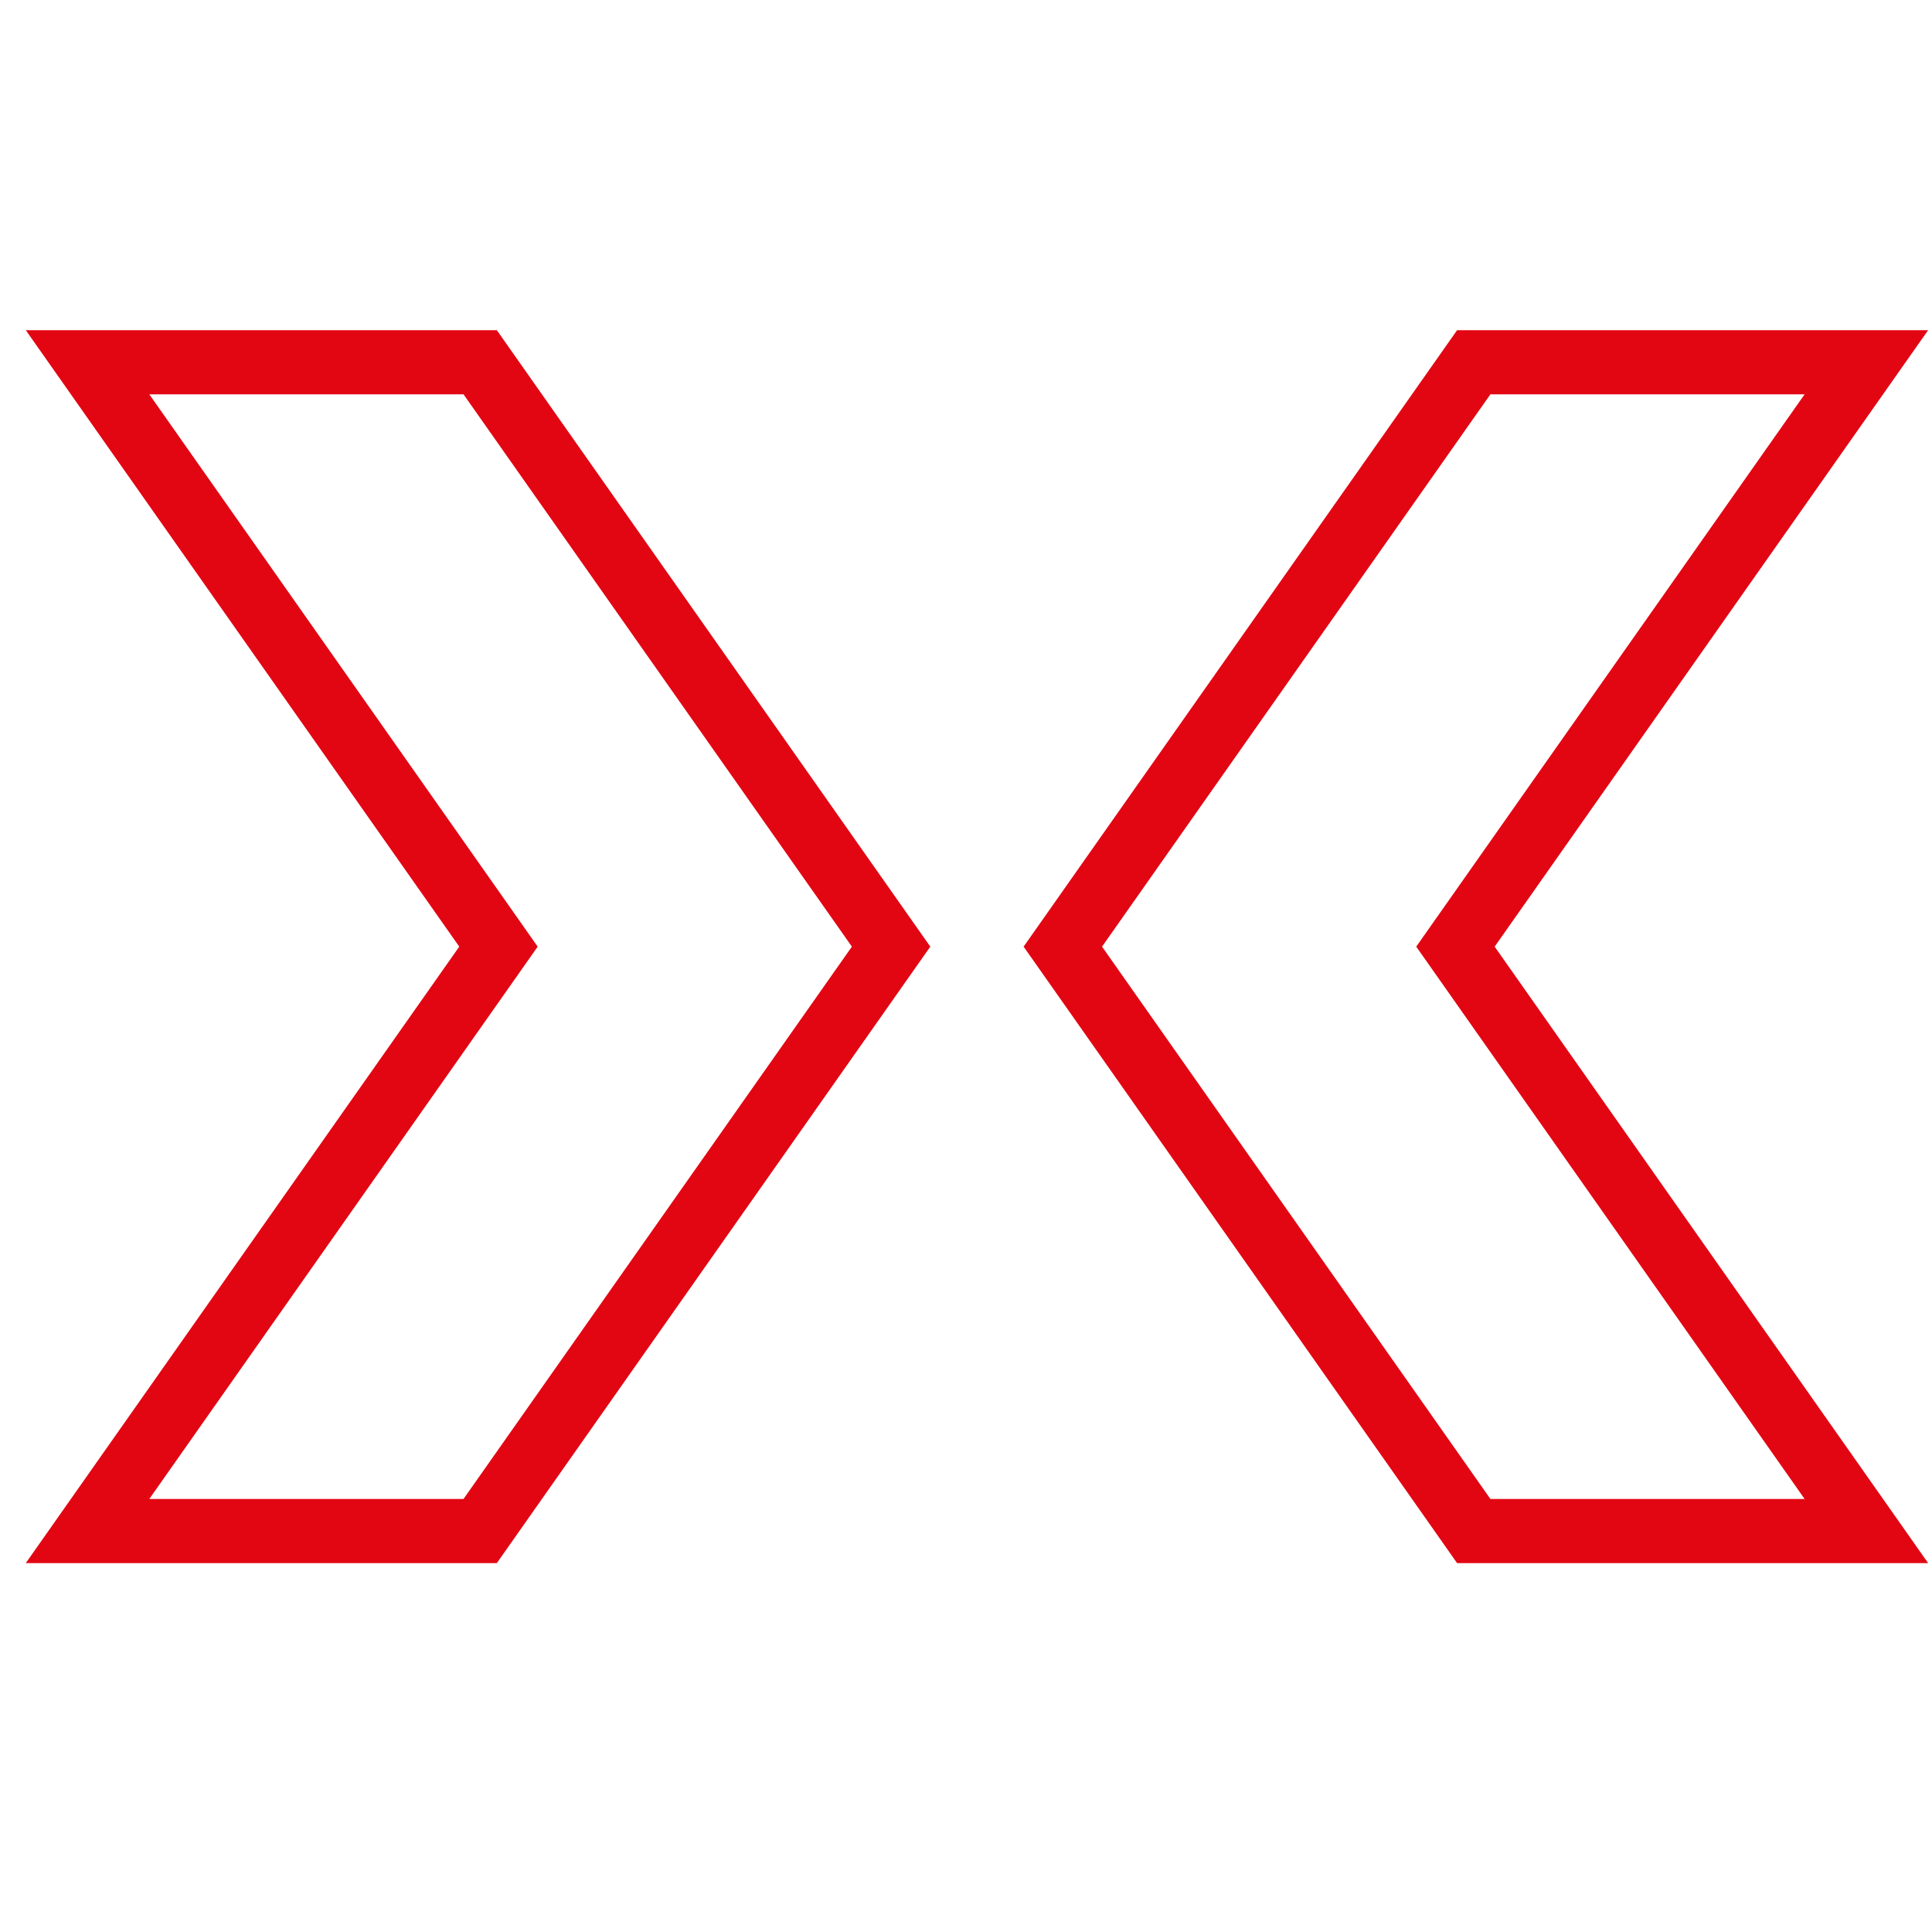 <?xml version="1.0" encoding="utf-8"?>
<!-- Generator: Adobe Illustrator 25.4.1, SVG Export Plug-In . SVG Version: 6.00 Build 0)  -->
<svg version="1.1" id="Camada_1" xmlns="http://www.w3.org/2000/svg" xmlns:xlink="http://www.w3.org/1999/xlink" x="0px" y="0px"
	 viewBox="0 0 512 512" style="enable-background:new 0 0 512 512;" xml:space="preserve">
<style type="text/css">
	.st0{fill:none;stroke:#E20613;stroke-width:17;stroke-miterlimit:22.926;}
</style>
<path class="st0" d="M23.2,96h104.05l108.9,154.87l-108.9,154.87H23.2l108.9-154.87L23.2,96L23.2,96z M494.61,96H390.56
	l-108.9,154.87l108.9,154.87h104.05l-108.9-154.87L494.61,96L494.61,96z"/>
</svg>
